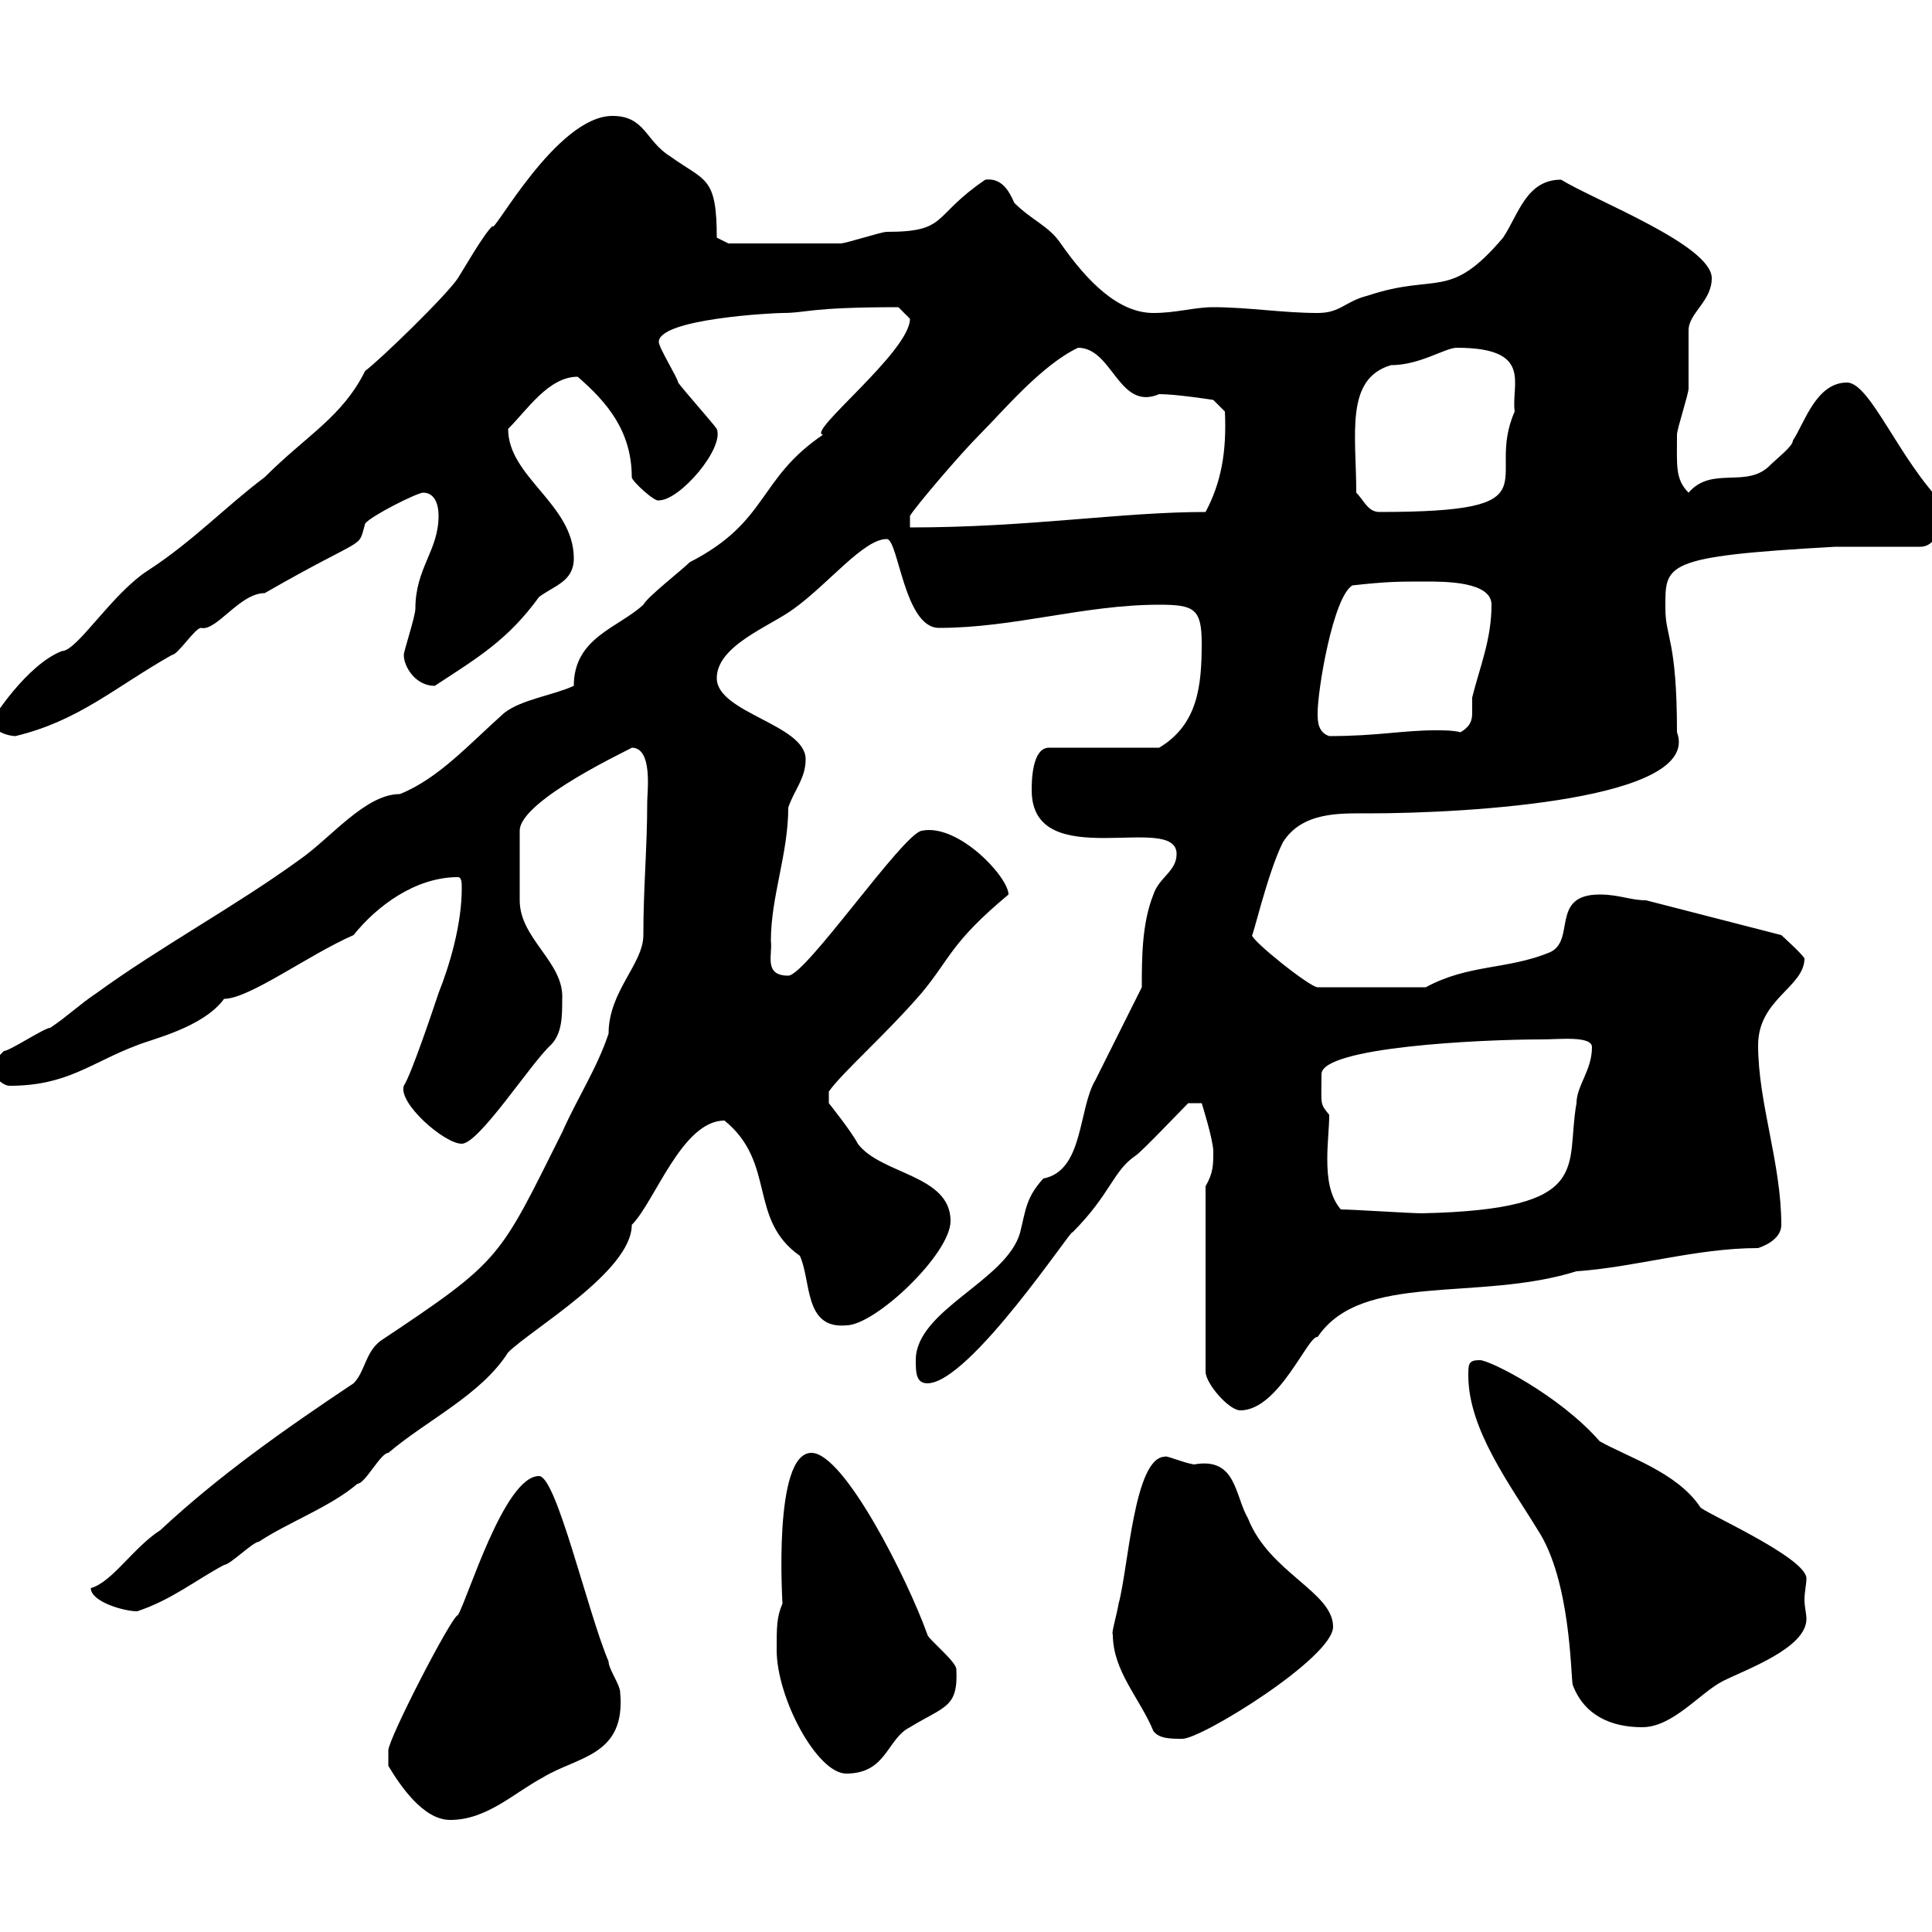 <svg xmlns="http://www.w3.org/2000/svg" xmlns:xlink="http://www.w3.org/1999/xlink" width="300" height="300"><path d="M60.30 274.20C62.10 277.20 65.70 282.60 69.90 282.60C75.60 282.60 79.80 278.40 84.30 276C89.70 272.70 97.20 272.70 96.30 262.80C96.30 261.60 94.50 259.20 94.50 258C91.20 250.20 86.40 229.20 83.70 229.20C78.30 229.20 72.60 248.40 71.10 250.80C70.20 250.80 60.30 270 60.30 271.80C60.30 272.40 60.30 274.20 60.30 274.20ZM120.60 256.20C120.60 263.70 126.90 275.40 131.40 275.40C137.70 275.40 137.70 270 141.30 268.20C146.70 264.90 148.80 265.20 148.50 259.20C148.50 258 144 254.40 144 253.80C141 245.40 131.10 225.60 126 225.60C120 225.60 121.50 248.70 121.50 249C120.60 251.10 120.60 252.60 120.60 256.20ZM172.80 253.80C172.80 259.50 177 263.70 179.10 268.80C180 270 181.80 270 183.60 270C186.60 270 207 257.40 207 252.60C207 247.20 197.10 244.20 193.80 235.80C191.70 232.20 192 226.20 185.40 227.40C183.60 227.10 180.90 225.90 180.90 226.20C176.10 226.20 175.20 243.60 173.70 249C173.40 250.80 172.50 253.80 172.80 253.80ZM228 213.60C228 222 234.60 230.70 238.80 237.60C243.90 245.40 243.90 260.10 244.20 261.60C246 266.40 250.20 268.20 255 268.20C259.80 268.20 264 262.80 267.60 261C271.20 259.20 280.50 255.90 280.50 251.40C280.50 250.50 280.20 249.60 280.20 248.40C280.20 247.20 280.50 246 280.50 245.10C280.50 241.80 264 234.60 264 234C260.40 228.60 252.60 226.20 248.40 223.80C242.10 216.60 231.30 211.20 229.80 211.20C228 211.20 228 211.80 228 213.60ZM14.10 246.60C14.10 248.70 19.20 250.20 21.30 250.20C26.70 248.40 30.30 245.40 34.80 243C35.70 243 39.30 239.40 40.20 239.40C44.70 236.40 51.30 234 55.50 230.40C56.70 230.40 59.10 225.60 60.30 225.60C66.30 220.50 74.70 216.60 78.90 210C82.50 206.40 98.10 197.40 98.10 190.20C101.70 186.60 105.90 174 112.50 174C120.60 180.60 116.10 189.30 124.20 195C126 198.90 124.80 206.40 131.40 205.80C135.90 205.80 147.60 194.70 147.60 189.60C147.60 182.40 136.80 182.40 133.20 177.60C132.30 175.80 128.70 171.30 128.70 171.30L128.70 169.50C130.80 166.50 137.40 160.80 143.10 154.20C147.60 148.80 147.60 146.40 156.60 138.90C156.60 136.20 148.80 127.80 143.10 129C140.10 129.60 125.10 151.50 122.40 151.50C118.50 151.50 120 148.20 119.70 146.10C119.70 139.20 122.40 132.60 122.40 125.40C123.30 122.70 125.10 120.90 125.10 117.90C125.10 112.50 111.30 110.70 111.30 105.30C111.30 100.20 119.70 97.20 123.30 94.50C128.70 90.60 134.10 83.70 137.70 83.70C139.50 83.70 140.40 97.50 145.80 97.50C157.50 97.50 168.30 93.90 180 93.90C185.40 93.90 186.60 94.50 186.60 99.90C186.60 106.50 186 112.50 180 116.10L162.90 116.10C160.20 116.10 160.20 121.50 160.20 122.70C160.20 135.90 182.70 126 182.70 132.60C182.70 135.30 180 136.20 179.10 138.90C177.30 143.40 177.30 148.80 177.30 153.30C176.40 155.10 171 165.90 170.10 167.70C167.40 172.20 168.30 181.80 162 183C159.30 186 159.30 187.80 158.40 191.40C156.30 198.90 142.20 203.40 142.20 211.20C142.20 213 142.20 214.80 144 214.80C150.60 214.80 166.80 190.20 166.50 191.40C172.50 185.40 172.80 181.80 176.40 179.40C177.30 178.80 183.60 172.20 184.50 171.30L186.60 171.30C186.60 171.30 188.40 177 188.40 178.80C188.40 180.90 188.40 182.10 187.20 184.20L187.20 213C187.20 214.80 190.80 219 192.60 219C198.60 219 203.10 207.30 204.60 207.60C211.50 197.40 229.50 202.20 244.80 197.40C253.80 196.80 263.40 193.80 273 193.80C274.80 193.20 276.60 192 276.60 190.20C276.60 180.60 273 171.30 273 162.30C273 155.10 280.20 153.30 280.20 148.80C279.60 147.90 276.60 145.20 276.60 145.20L255.60 139.80C253.20 139.80 251.40 138.90 248.40 138.90C240.60 138.90 244.80 146.10 240.60 147.90C234 150.60 228 149.70 221.40 153.30L204.60 153.30C203.40 153.30 194.40 146.10 194.40 145.20C194.40 146.10 196.80 135.60 199.20 130.80C202.20 126 208.20 126.30 212.40 126.30C228 126.30 264.30 124.20 260.40 113.70C260.40 99.30 258.60 99 258.60 94.50C258.60 87.60 258 86.40 285 84.90L298.20 84.90C301.20 84.90 302.10 79.80 301.80 78.30C294.90 71.40 290.40 59.40 286.80 59.40C282 59.40 280.20 65.70 278.40 68.40C278.40 69.30 276 71.10 274.80 72.30C271.20 75.90 265.80 72.30 262.20 76.50C260.10 74.40 260.40 72.30 260.40 67.50C260.40 66.60 262.20 61.20 262.20 60.30C262.20 59.40 262.20 52.20 262.20 51.30C262.20 48.60 265.80 46.80 265.80 43.20C265.80 38.10 247.80 31.20 242.40 27.90C237 27.90 235.80 33.30 233.40 36.90C225 46.80 223.20 42.30 212.40 45.90C208.80 46.80 208.20 48.60 204.60 48.60C199.20 48.60 193.80 47.70 188.40 47.70C185.40 47.70 182.70 48.60 179.10 48.60C173.70 48.60 168.90 43.80 164.70 37.80C162.90 35.10 160.20 34.20 157.50 31.50C156.60 29.40 155.40 27.60 153 27.90C144.60 33.60 147.30 36 137.70 36C136.80 36 131.40 37.80 130.50 37.80C126.60 37.80 117.60 37.80 113.10 37.80L111.30 36.90C111.30 27.30 109.50 28.20 104.10 24.30C100.20 21.90 100.20 18 95.10 18C86.40 18 76.50 36.60 76.50 35.10C75.30 36 71.70 42.30 71.10 43.20C69.30 45.90 59.10 55.80 56.70 57.60C53.10 64.80 47.70 67.50 41.10 74.10C35.10 78.60 30 84 23.10 88.50C17.40 92.10 12 101.10 9.60 101.10C4.20 103.20-1.20 111.60-1.20 111.90C-1.20 113.70 1.50 114.30 2.40 114.30C12.30 111.90 17.70 106.80 26.70 101.70C27.60 101.70 30.30 97.50 31.20 97.50C33.60 98.10 37.20 92.10 41.10 92.10C57.30 82.80 55.50 85.50 56.70 81.30C57.60 80.10 64.80 76.50 65.70 76.50C67.50 76.50 68.10 78.30 68.10 80.10C68.10 85.50 64.50 88.20 64.50 94.50C64.50 95.70 62.70 101.10 62.70 101.70C62.70 103.50 64.50 106.50 67.50 106.50C74.40 102 78.90 99.30 83.70 92.70C86.10 90.90 89.10 90.30 89.10 86.70C89.10 78.30 78.90 74.10 78.90 66.60C81.90 63.60 85.20 58.50 89.70 58.50C94.20 62.40 98.10 66.90 98.10 74.10C98.10 74.70 101.70 78 102.30 77.70C105.60 77.70 112.50 69.60 111.30 66.60C110.70 65.70 105.90 60.30 105.30 59.40C105.30 58.80 102.30 54 102.30 53.10C102.30 49.50 120 48.60 121.50 48.60C125.40 48.60 125.40 47.70 139.50 47.70C139.50 47.70 141.30 49.50 141.30 49.50C141.30 54.60 125.10 67.20 127.80 67.50C117.60 74.40 119.40 81 107.10 87.30C105.90 88.50 100.50 92.70 99.90 93.90C96 97.50 89.10 99 89.10 106.50C85.80 108 81 108.60 78.30 110.70C72.90 115.50 68.10 120.90 62.10 123.30C56.70 123.30 51.30 130.20 46.50 133.50C36.60 140.70 24.90 147 15 154.20C12.30 156 10.50 157.80 7.80 159.60C6.90 159.60 1.50 163.20 0.60 163.20C-0.30 164.10-1.20 165-1.20 166.80C-0.30 167.70 0.60 168.60 1.50 168.60C10.50 168.60 14.10 165 21.30 162.30C23.40 161.40 31.50 159.60 34.80 155.10C38.70 155.10 48 148.20 54.90 145.20C58.50 140.70 64.50 136.20 71.10 136.20C71.70 136.20 71.70 137.10 71.70 138C71.70 143.40 69.90 149.70 68.10 154.20C67.50 156 63.90 166.80 62.70 168.60C61.80 171.30 69 177.60 71.70 177.60C74.40 177.60 82.50 165 85.50 162.30C87.30 160.50 87.30 157.80 87.30 155.10C87.60 149.40 80.70 145.80 80.70 139.80L80.70 129C80.70 124.20 98.40 116.10 98.10 116.10C101.40 116.10 100.50 123 100.50 124.50C100.50 131.70 99.90 137.70 99.90 145.20C99.90 149.70 94.50 153.90 94.50 160.50C92.70 165.90 89.70 170.40 87.30 175.80C77.40 195.60 78 195.60 59.10 208.20C56.70 210 56.70 213 54.90 214.80C44.10 222 33.90 229.20 24.90 237.60C20.70 240.30 17.40 245.70 14.10 246.60ZM208.20 187.80C206.40 185.70 206.10 182.70 206.10 180C206.10 177.30 206.40 175.20 206.40 173.10C204.90 171.30 205.20 171.60 205.20 166.80C205.20 162.60 229.80 161.40 239.40 161.40C242.10 161.40 247.20 160.80 247.20 162.60C247.20 166.20 244.80 168.60 244.80 171.30C243 181.20 247.80 187.80 220.80 188.40C219 188.40 210 187.80 208.20 187.80ZM204.60 110.70C204.60 107.10 207 92.70 210 90.90C215.40 90.30 217.20 90.30 221.40 90.30C224.40 90.30 231.60 90.30 231.60 93.90C231.60 99.30 229.80 103.50 228.60 108.30C228.60 108.90 228.60 110.10 228.60 110.70C228.60 111.90 228.30 112.80 226.80 113.70C225.60 113.40 224.10 113.40 222.90 113.40C217.80 113.40 213.90 114.30 206.40 114.30C204.60 113.70 204.60 111.90 204.60 110.70ZM167.40 54C172.80 54 173.70 63.90 180 61.20C182.70 61.20 188.40 62.10 188.40 62.10L190.20 63.90C190.50 70.20 189.60 75 187.20 79.50C174 79.50 159.90 81.90 141.30 81.90L141.30 80.10C142.20 78.60 149.10 70.50 152.10 67.50C155.70 63.90 161.70 56.70 167.40 54ZM210.60 76.50C210.60 67.50 208.80 58.80 216 56.70C220.50 56.70 224.40 54 226.20 54C238.20 54 234.60 59.70 235.20 63.90C230.40 74.70 242.10 79.50 214.20 79.50C212.40 79.50 211.80 77.70 210.60 76.50Z"/></svg>